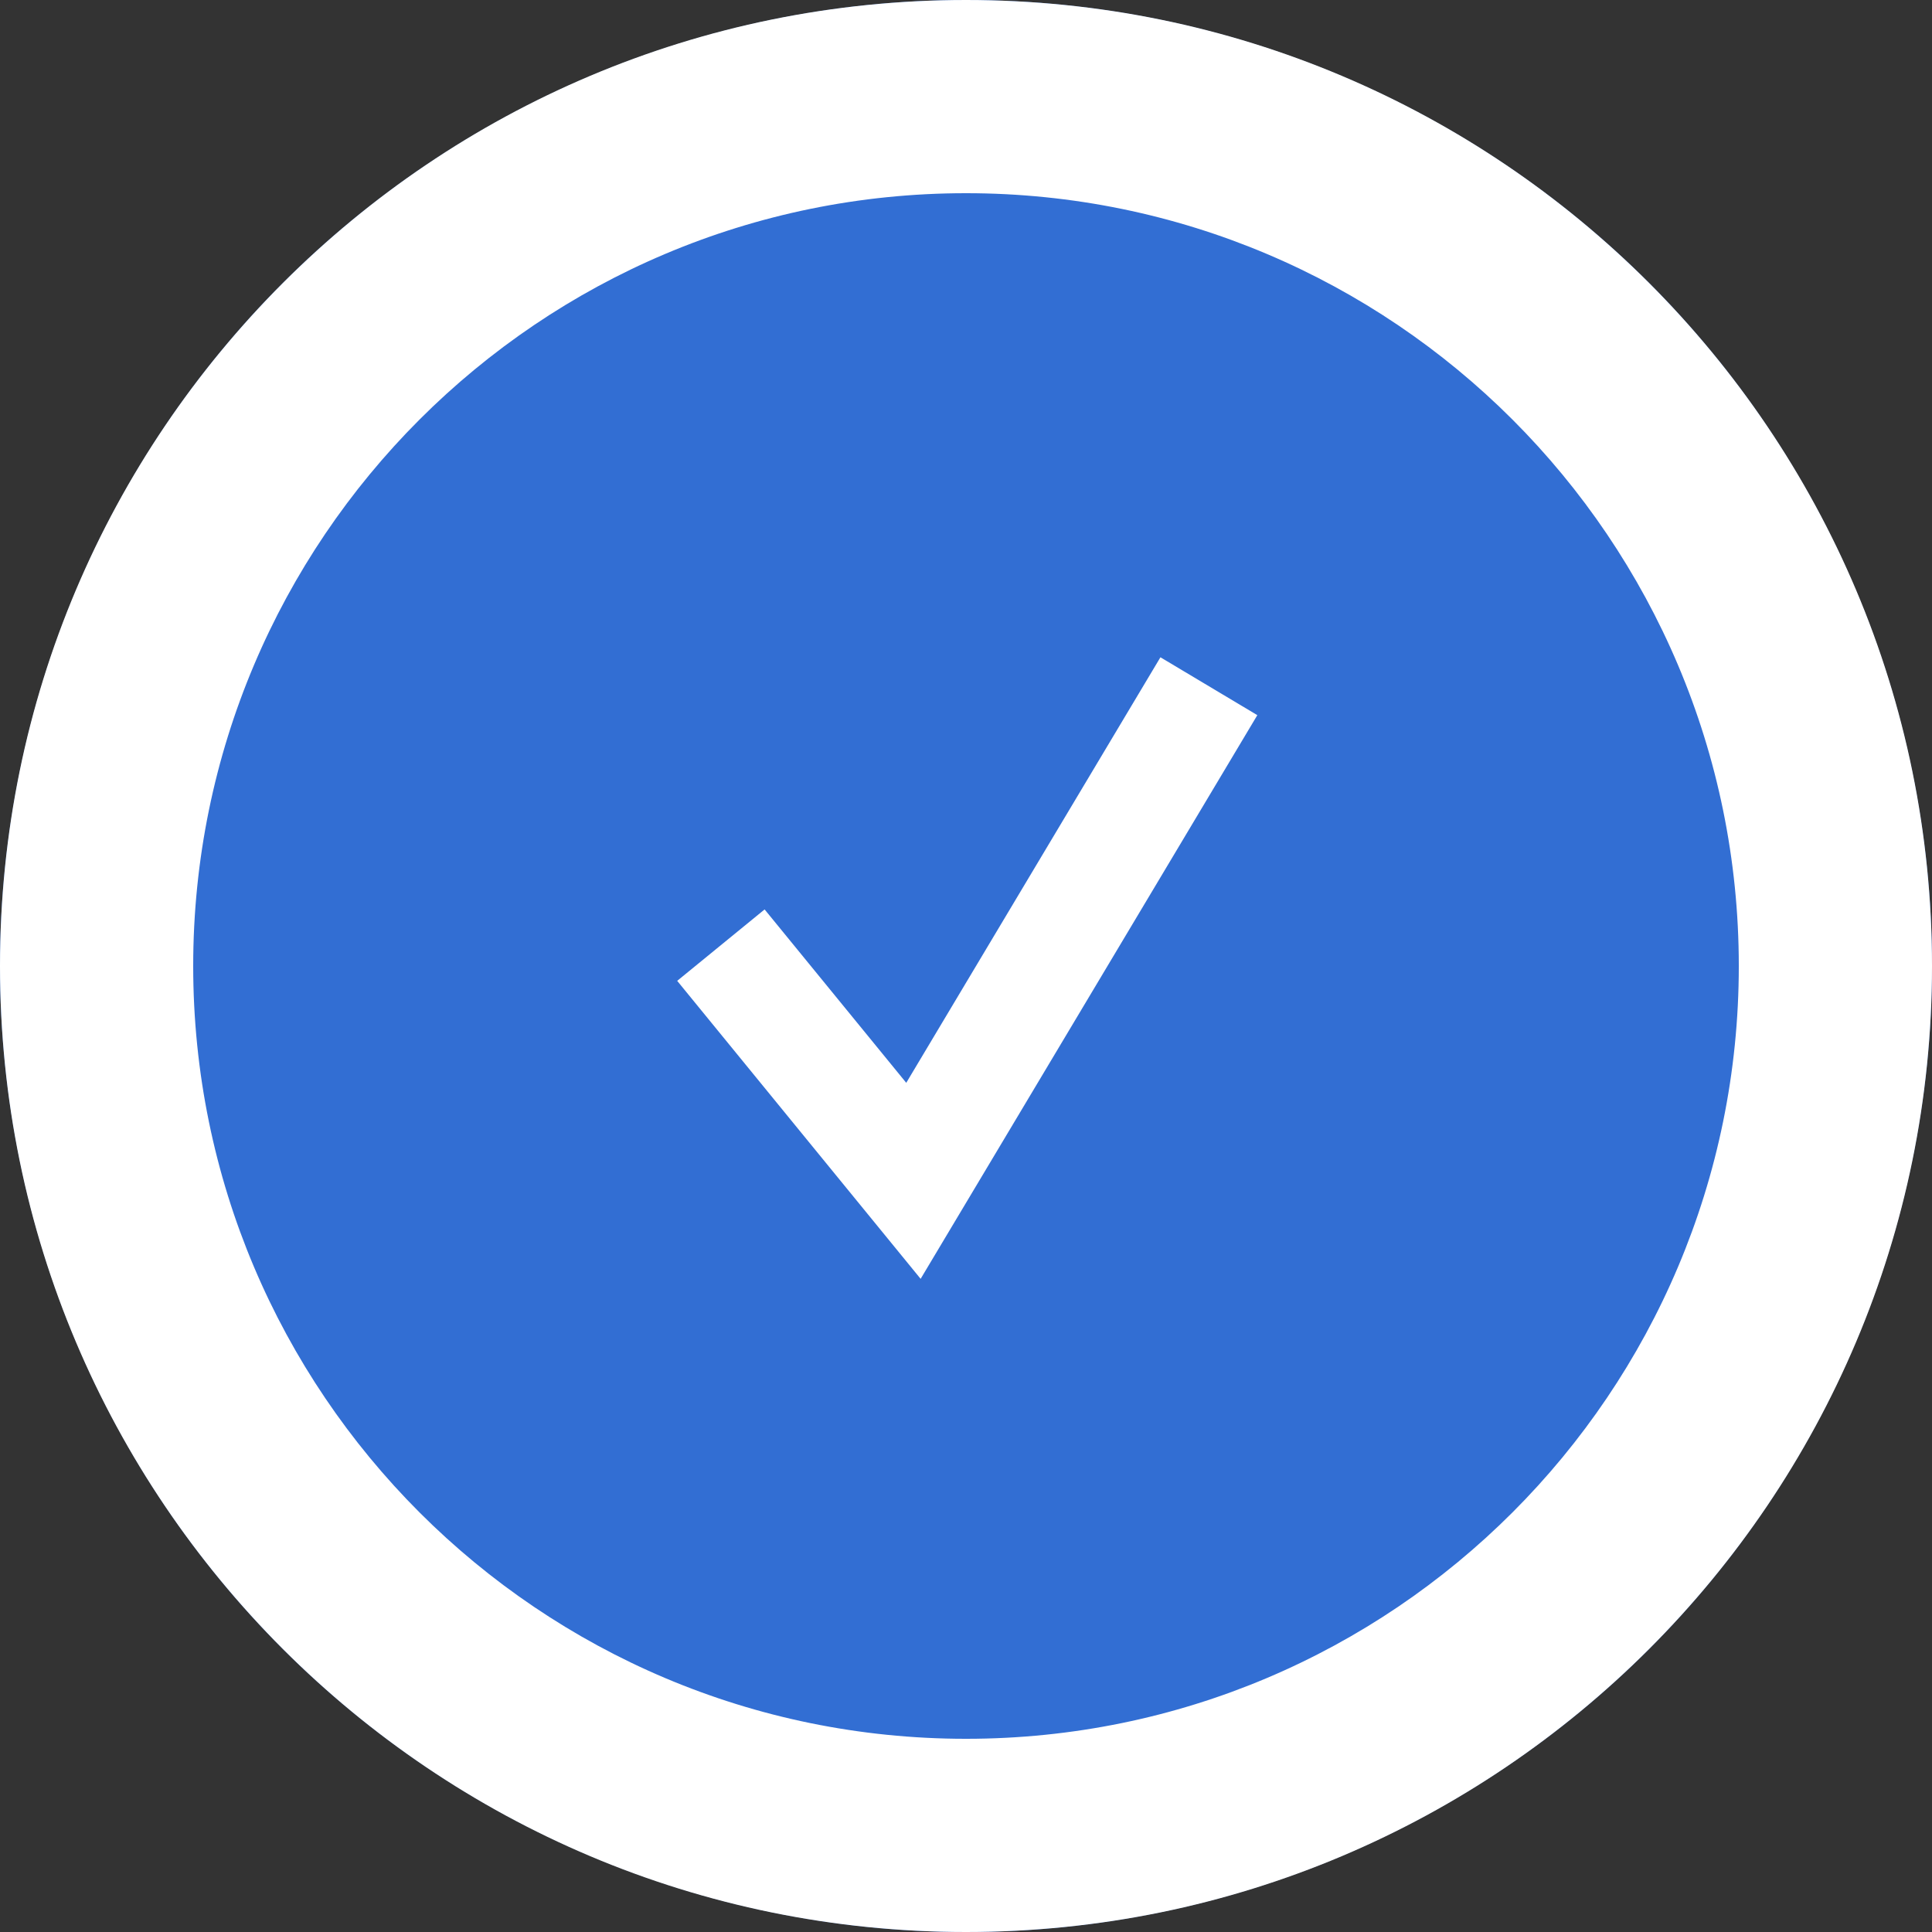 <svg width="291" height="291" viewBox="0 0 291 291" fill="none" xmlns="http://www.w3.org/2000/svg">
<rect x="0" y="0" width="291" height="291" fill="#333333" stroke="none"/>
<circle cx="145.5" cy="145.5" r="145.5" transform="rotate(-90 145.5 145.5)" fill="#326ED3"/>
<path d="M145.5 -6.36001e-06C225.857 -9.87254e-06 291 65.143 291 145.5C291 225.857 225.857 291 145.5 291C65.143 291 -2.84747e-06 225.857 -6.36001e-06 145.5C-9.87254e-06 65.143 65.143 -2.84747e-06 145.5 -6.36001e-06ZM145.5 261.9C209.786 261.9 261.9 209.786 261.9 145.5C261.9 81.214 209.786 29.1 145.5 29.1C81.214 29.1 29.1 81.214 29.1 145.5C29.1 209.786 81.214 261.9 145.5 261.9Z" fill="white"/>
<path d="M189.38 107.717L138.666 192.62L102 147.736L115.166 136.98L136.5 163.096L174.786 99L189.38 107.717Z" fill="white"/>
</svg>
